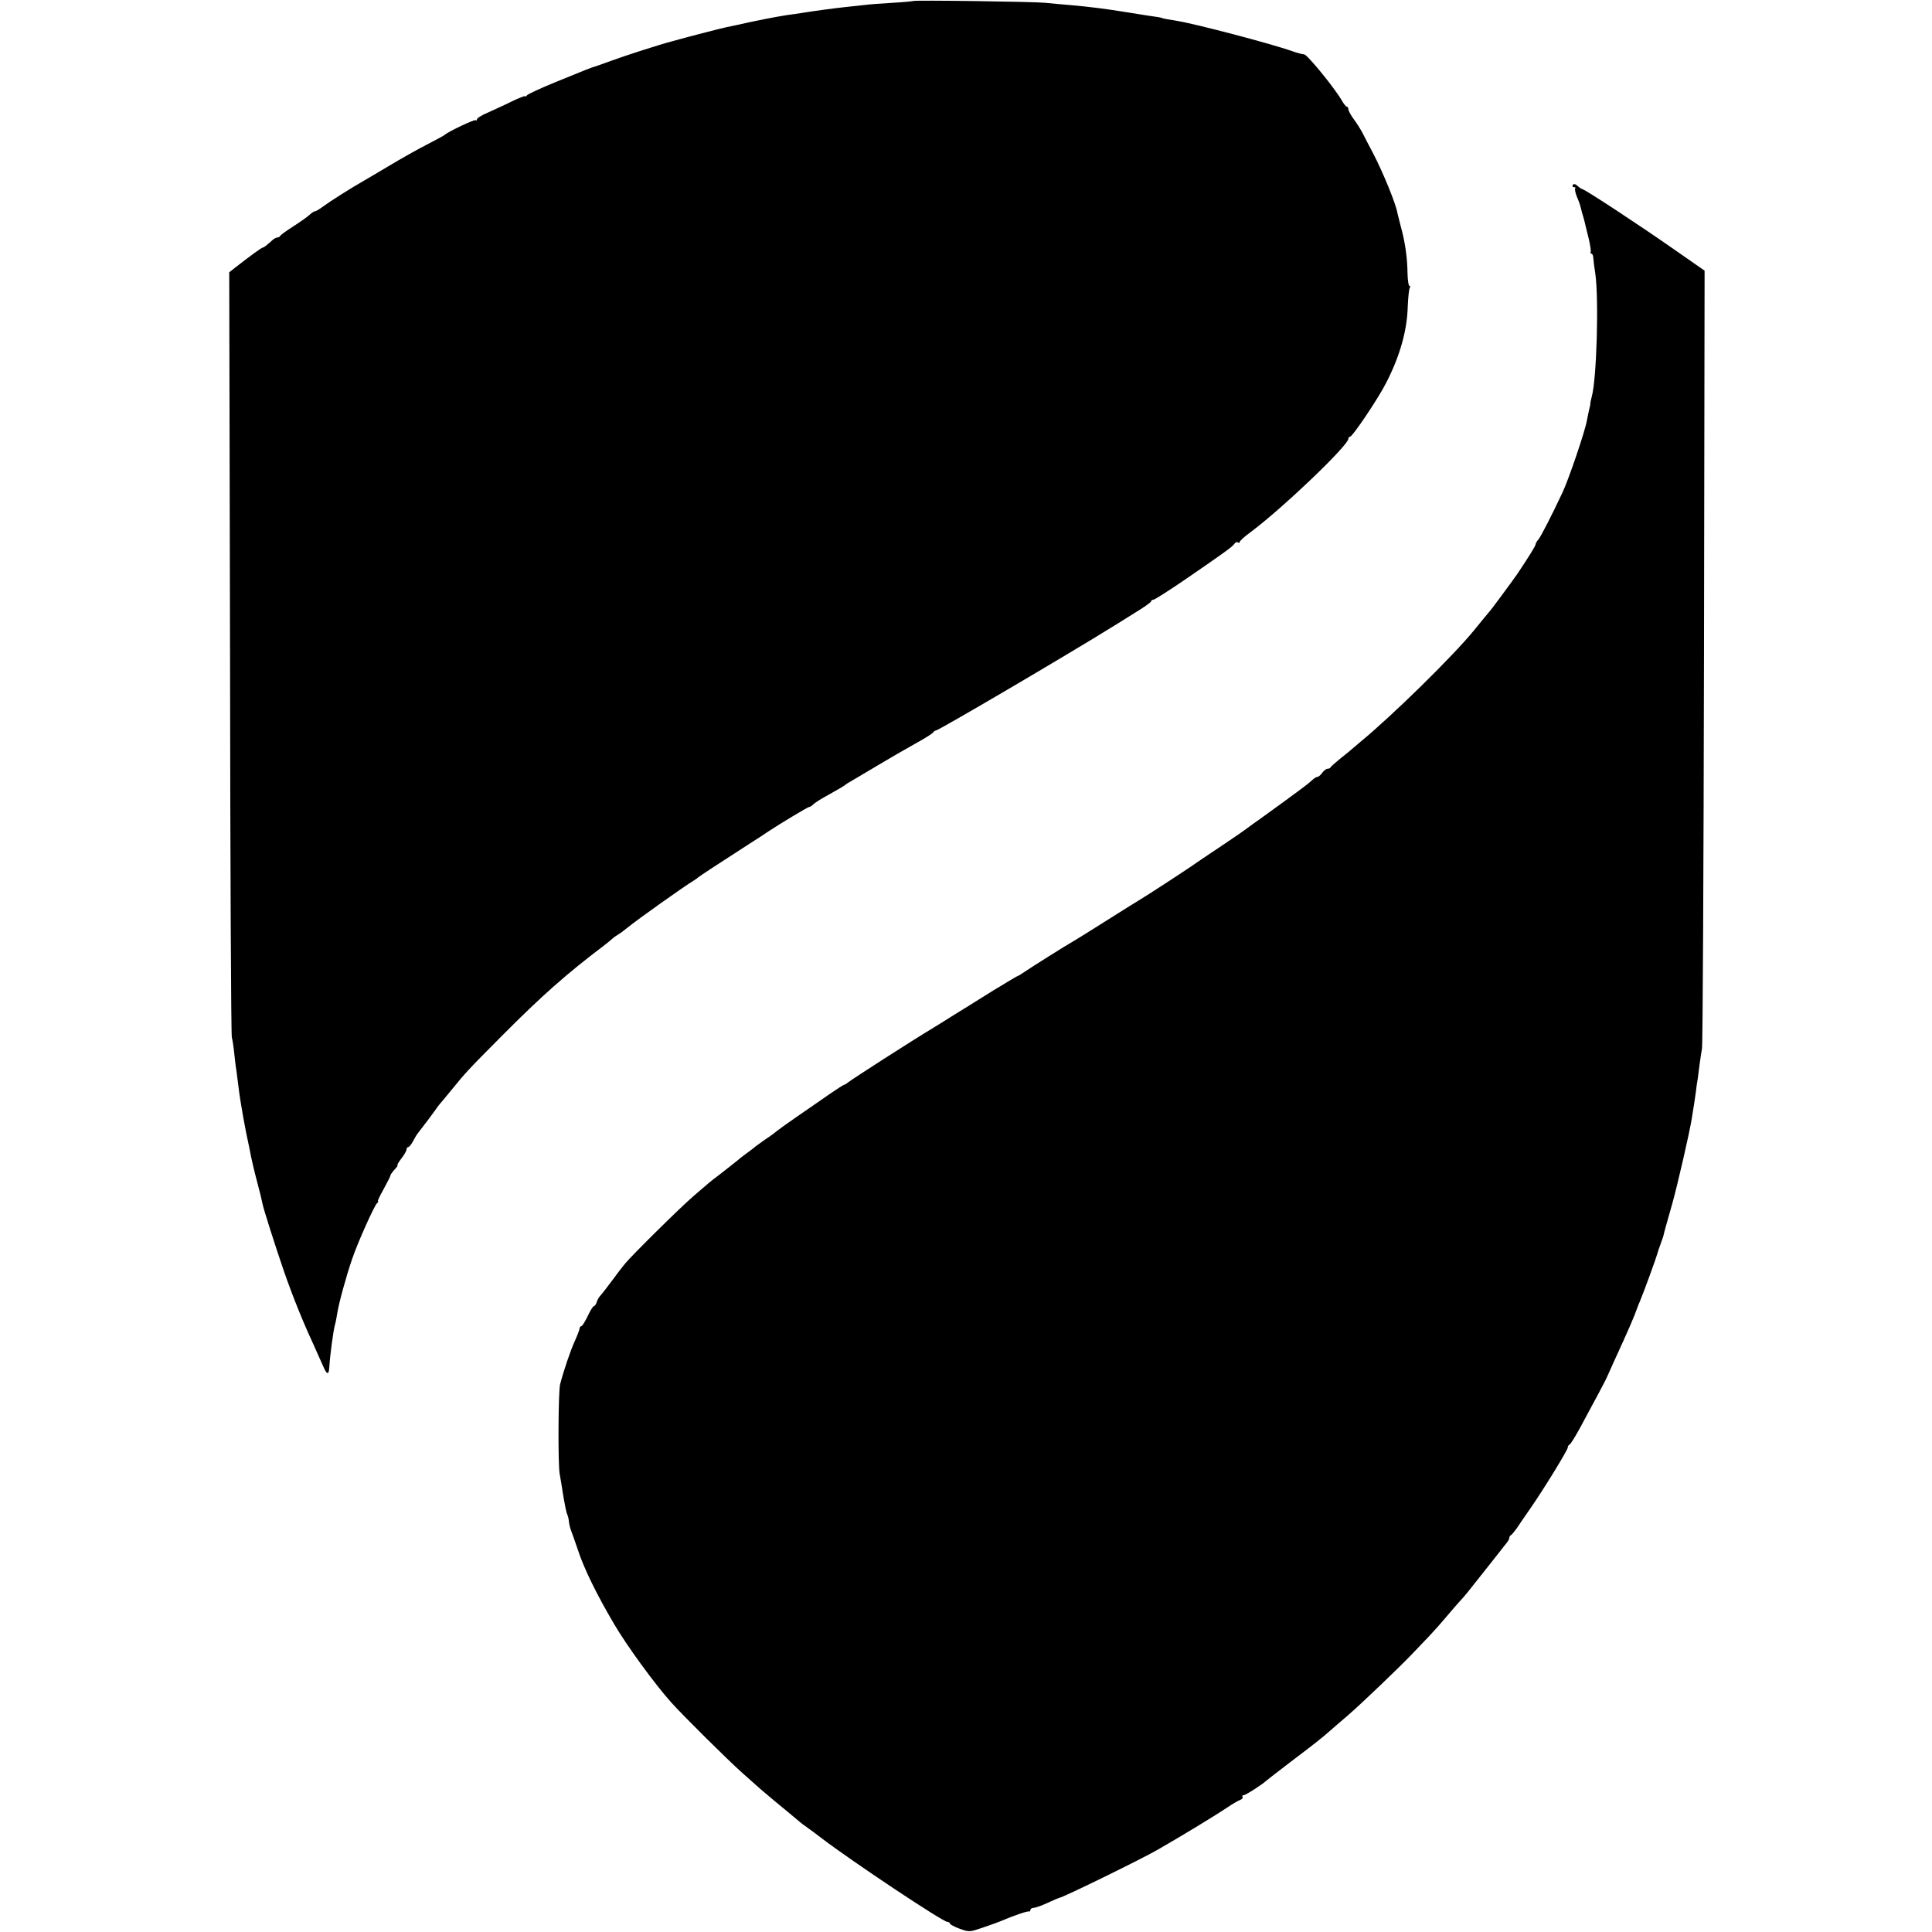 <svg version="1.0" xmlns="http://www.w3.org/2000/svg" width="1280" height="1280" viewBox="0 0 960 960"><path d="M453.8.5c-.2.1-4.8.6-10.4.9-5.5.3-11.8.8-14 1.1-2.1.2-6.3.7-9.3 1-4.8.5-15.4 1.9-22.1 3-1.4.2-4.5.7-7 1-6.9 1.1-15.5 2.8-25.2 5-1.3.3-3.4.7-4.8 1-2 .4-17.3 4.3-27 7-6.1 1.6-23 7-30 9.6-4.7 1.7-8.9 3.2-9.5 3.3-.5.2-2.2.8-3.7 1.4-1.5.6-8.4 3.4-15.5 6.3-7 2.9-13.1 5.7-13.5 6.3-.4.6-.8.8-.8.4 0-.3-3 .8-6.7 2.6-3.8 1.9-9.2 4.3-12 5.6-2.9 1.2-5.3 2.7-5.3 3.3 0 .6-.3.8-.6.4-.6-.5-13.9 5.8-15.4 7.3-.3.3-4.3 2.5-9 4.9-4.7 2.4-13 7.1-18.5 10.4-5.5 3.3-11.5 6.8-13.2 7.8-5.7 3.2-16.7 10.2-19.9 12.6-1.7 1.3-3.5 2.3-3.9 2.3-.5 0-1.5.7-2.4 1.5-.9.9-4.5 3.5-8.1 5.8-3.6 2.3-6.6 4.5-6.8 4.9-.2.5-.8.8-1.4.8-.5 0-1.6.6-2.3 1.2-3 2.7-4.4 3.8-4.9 3.8-.6 0-6.2 4.1-13.4 9.7l-3.3 2.6.4 189.1c.1 104 .5 190 .9 191.1.3 1.1.9 4.7 1.2 8 .3 3.3.9 7.6 1.2 9.5.2 1.9.7 5.1.9 7 .8 7.1 3.4 21.5 5.1 29 .3 1.4.8 3.8 1.1 5.5.3 1.6 1.6 7.3 3 12.5s2.6 10.2 2.7 11c.4 2.4 6.5 21.5 10.8 34 4.4 12.6 9.3 24.7 14.3 35.5 1.7 3.8 4 8.9 5 11.2 1.9 4.4 2.8 4.7 3.1 1 .4-6.6 2-18.5 2.9-21.7.3-.8.7-3.3 1.1-5.5.7-4.8 4.5-18.6 7.4-27 2.9-8.5 11.2-26.9 12.4-27.7.6-.4.8-.8.4-.8s.9-2.7 2.8-6.1c1.8-3.3 3.4-6.4 3.4-6.8 0-.4.9-1.7 2-2.9 1.2-1.2 1.8-2.2 1.5-2.2-.3 0 .5-1.5 1.9-3.3 1.5-1.9 2.6-3.9 2.6-4.5 0-.7.4-1.2.8-1.2.5 0 1.5-1.2 2.3-2.7.8-1.5 1.9-3.5 2.6-4.3 2.9-3.7 6.9-9 8.3-11 .8-1.2 2-2.8 2.5-3.4.6-.6 3-3.6 5.5-6.6 7.5-9.2 8-9.8 25.5-27.4 19.9-20 31.9-30.6 50.4-44.6 1.8-1.4 3.8-3 4.4-3.6.7-.6 1.9-1.5 2.8-2 .9-.5 3.2-2.2 5-3.7 4.7-3.8 27.8-20.3 32.7-23.2 1-.6 1.9-1.3 2.2-1.6.5-.5 10.6-7.1 25.5-16.7 4.4-2.8 8.7-5.6 9.5-6.2 5.6-3.7 19.4-12 20-12 .5 0 1.5-.6 2.2-1.4.8-.7 3.2-2.3 5.4-3.5 6.8-3.8 9.9-5.6 10.4-6.1.3-.3 1.6-1.1 3-1.9 1.4-.8 7.2-4.3 13-7.7 5.8-3.5 14.3-8.4 19-11 4.7-2.6 8.7-5.1 8.8-5.6.2-.4.8-.8 1.2-.8 1.3 0 64.5-37.1 88.5-52 1.3-.8 6-3.7 10.4-6.5 4.5-2.7 8.1-5.3 8.1-5.7 0-.5.5-.8 1.1-.8.6 0 7.2-4.2 14.7-9.3 19.7-13.5 24.6-17 25.5-18.4.5-.8 1.2-1.1 1.8-.8.5.4.9.2.9-.2 0-.5 2.4-2.7 5.3-4.8 16.1-12 48.7-43.2 48.7-46.5 0-.6.4-1 .8-1 1.3 0 14.3-19.4 18.1-27 6.7-13.1 10.3-25.8 10.6-37.7.2-4.5.6-8.6 1-9.2.3-.6.3-1.1-.2-1.1-.4 0-.8-2.6-.9-5.8-.1-8.4-1.2-16-3.5-24.2-.6-2.5-1.3-5.2-1.5-6-.7-4.6-7.2-20.4-12.2-30-1.9-3.6-4.3-8.1-5.2-10-1-1.9-3-5-4.4-6.9-1.4-1.9-2.6-4.1-2.6-4.8 0-.7-.4-1.3-.8-1.3s-1.6-1.5-2.6-3.3C662.9 43.4 649.5 27 648 27c-.8 0-3.5-.7-6-1.6-10.4-3.7-48.6-13.7-57-15-4.6-.7-7.5-1.3-7.5-1.4 0-.2-2.9-.7-7.5-1.3-1.9-.3-6.4-1-10-1.6-10.5-1.7-18.2-2.7-28.5-3.6-3.8-.3-9.2-.8-12-1.1-5.6-.6-65.2-1.4-65.7-.9z"/><path d="M781.5 91.9c-.3.6-.1 1.1.6 1.1s1 .3.6.6c-.3.4.1 2.3.9 4.3.9 2 1.7 4.4 1.9 5.4.2 1 .7 2.7 1 3.7.3 1 .8 2.7 1 3.7.2 1 1.1 4.5 1.9 7.8.8 3.3 1.2 6.3 1 6.7-.3.5-.1.8.3.8.5 0 1 1 1 2.2.1 1.3.5 4.8 1 7.8 1.8 12.5.7 52.6-1.8 61.2-.4 1.7-.8 3.3-.7 3.7 0 .3-.1.8-.2 1.1-.2.7-.7 3-1.5 7-.9 5.3-9 29.1-12.1 35.7-5.3 11.3-10.7 21.8-12 23.4-.8.8-1.4 2-1.4 2.5-.1.8-3.5 6.3-9.2 14.8-2.3 3.3-13.2 18.1-13.8 18.6-.3.3-3.6 4.3-7.4 9-10.5 12.9-40.9 42.7-56.6 55.6-1.9 1.6-3.7 3.1-4 3.4-.3.3-2.7 2.3-5.5 4.5-2.7 2.2-5.1 4.3-5.3 4.7-.2.5-.9.8-1.6.8-.6 0-1.8.9-2.6 2s-1.8 2-2.3 2c-.5 0-1.5.6-2.2 1.2-.8.7-2 1.8-2.8 2.4-1.6 1.4-20.7 15.3-23.7 17.4-1.2.8-4.1 2.9-6.4 4.6-2.2 1.7-8.6 6-14.1 9.7-5.5 3.7-10.5 7-11 7.4-2.2 1.7-25.2 16.7-28.8 18.8-.9.5-8.1 5-16 10-7.8 4.9-15.1 9.5-16.2 10.1-3.1 1.7-21.7 13.4-24.7 15.5-1.5 1-2.9 1.9-3.2 1.9-.2 0-5.5 3.2-11.8 7-6.2 3.9-12 7.5-12.8 8-.8.5-4.6 2.8-8.4 5.2-3.7 2.4-7.6 4.7-8.5 5.3-11 6.6-41 25.9-42.8 27.4-.7.6-1.5 1.1-1.8 1.1-.3 0-3.3 1.9-6.8 4.3-3.4 2.4-10.7 7.4-16.2 11.2-5.5 3.8-10.2 7.2-10.5 7.5-.3.3-2.7 2.2-5.5 4-2.7 1.9-5.5 3.9-6.1 4.5-.7.5-2.4 1.9-4 3-1.5 1.1-3.2 2.4-3.8 3-.6.5-4 3.2-7.6 6-3.6 2.7-7 5.4-7.6 6-.6.5-3.8 3.2-7 6-6.3 5.4-30.6 29.4-33.9 33.5-1.2 1.4-4.1 5.2-6.5 8.5-2.5 3.3-5 6.6-5.7 7.3-.6.6-1.5 2.1-1.8 3.2-.3 1.1-1 2-1.4 2-.4 0-1.8 2.2-3.1 5-1.3 2.7-2.7 5-3.2 5-.4 0-.8.5-.8 1.1 0 .5-1.1 3.4-2.4 6.3-2.2 4.8-5.6 14.9-7.3 21.5-.9 3.8-1.1 39.6-.2 44.5.4 2.2 1.3 7.5 1.9 11.6.7 4.1 1.5 7.9 1.8 8.4.3.6.7 1.9.8 3 .2 2.3.8 4.3 1.7 6.6.3.8 1.6 4.4 2.8 8 3.1 9.5 9.4 22.3 18 36.9 6.3 10.8 20.4 30.1 28.4 39 5.9 6.6 28.2 28.7 35.4 35.1 4 3.6 8.1 7.2 9 8 .9.8 4.1 3.5 7.1 6 5.2 4.3 6.5 5.3 11.7 9.7 1.1 1 3.1 2.5 4.3 3.3 1.2.8 4.5 3.3 7.4 5.5 14.8 11.3 60.1 41.5 62.4 41.5.6 0 1.2.4 1.2.8s2.2 1.6 4.9 2.6c4.7 1.7 5 1.6 11.2-.5 3.5-1.2 7.8-2.7 9.4-3.4 5.8-2.5 13-5 13.8-4.7.4.1.7-.2.7-.8 0-.5.7-1 1.6-1 .8 0 4-1.1 7-2.5s5.6-2.5 5.8-2.5c1.5 0 40.3-19 48.7-23.8 11.8-6.8 27.4-16.2 34.9-21.2 2.5-1.7 5.3-3.3 6.2-3.6 1-.4 1.5-1 1.2-1.5-.3-.5 0-.9.6-.9 1 0 9.5-5.5 11-7 .3-.3 5.7-4.5 12-9.3 12.4-9.4 15.6-11.9 19.9-15.7 1.6-1.4 5.5-4.8 8.7-7.5 6.5-5.6 26.4-24.6 32.8-31.4 2.3-2.4 5.9-6.2 8.1-8.5 2.2-2.3 6-6.6 8.5-9.6s5.4-6.3 6.5-7.5c2.1-2.2 3-3.3 14.6-18 3.9-5 7.7-9.8 8.5-10.8.8-.9 1.4-2.1 1.4-2.6s.3-1.1.8-1.3c.4-.2 1.6-1.7 2.8-3.3 1.1-1.7 4-5.9 6.5-9.5 6.9-9.9 18.9-29.5 18.9-30.7 0-.6.4-1.3.9-1.5.5-.2 2.8-3.9 5.2-8.3 7.3-13.5 12.9-23.9 13.5-25.5.4-.8 2-4.4 3.6-8 7-15.2 10-22.2 11.3-26 .1-.3.7-1.9 1.4-3.5 1.9-4.5 8.2-21.8 8.6-23.5.2-.8.9-2.9 1.5-4.5.6-1.7 1.4-3.8 1.6-4.7.5-2.2.6-2.5 4.5-16.3 2.6-9.5 8.2-33.7 9.5-41.5 1.2-7.2 1.4-8.9 2-13 .3-2.5.7-5.6 1-7 .2-1.4.6-4.5.9-7 .3-2.5.9-6.1 1.2-8 .4-1.9.8-89.7 1-195l.3-191.5-15.2-10.6C814.5 111.8 787.4 94 786.3 94c-.3 0-1.4-.7-2.4-1.6-1.1-1-1.9-1.2-2.4-.5z"/></svg>